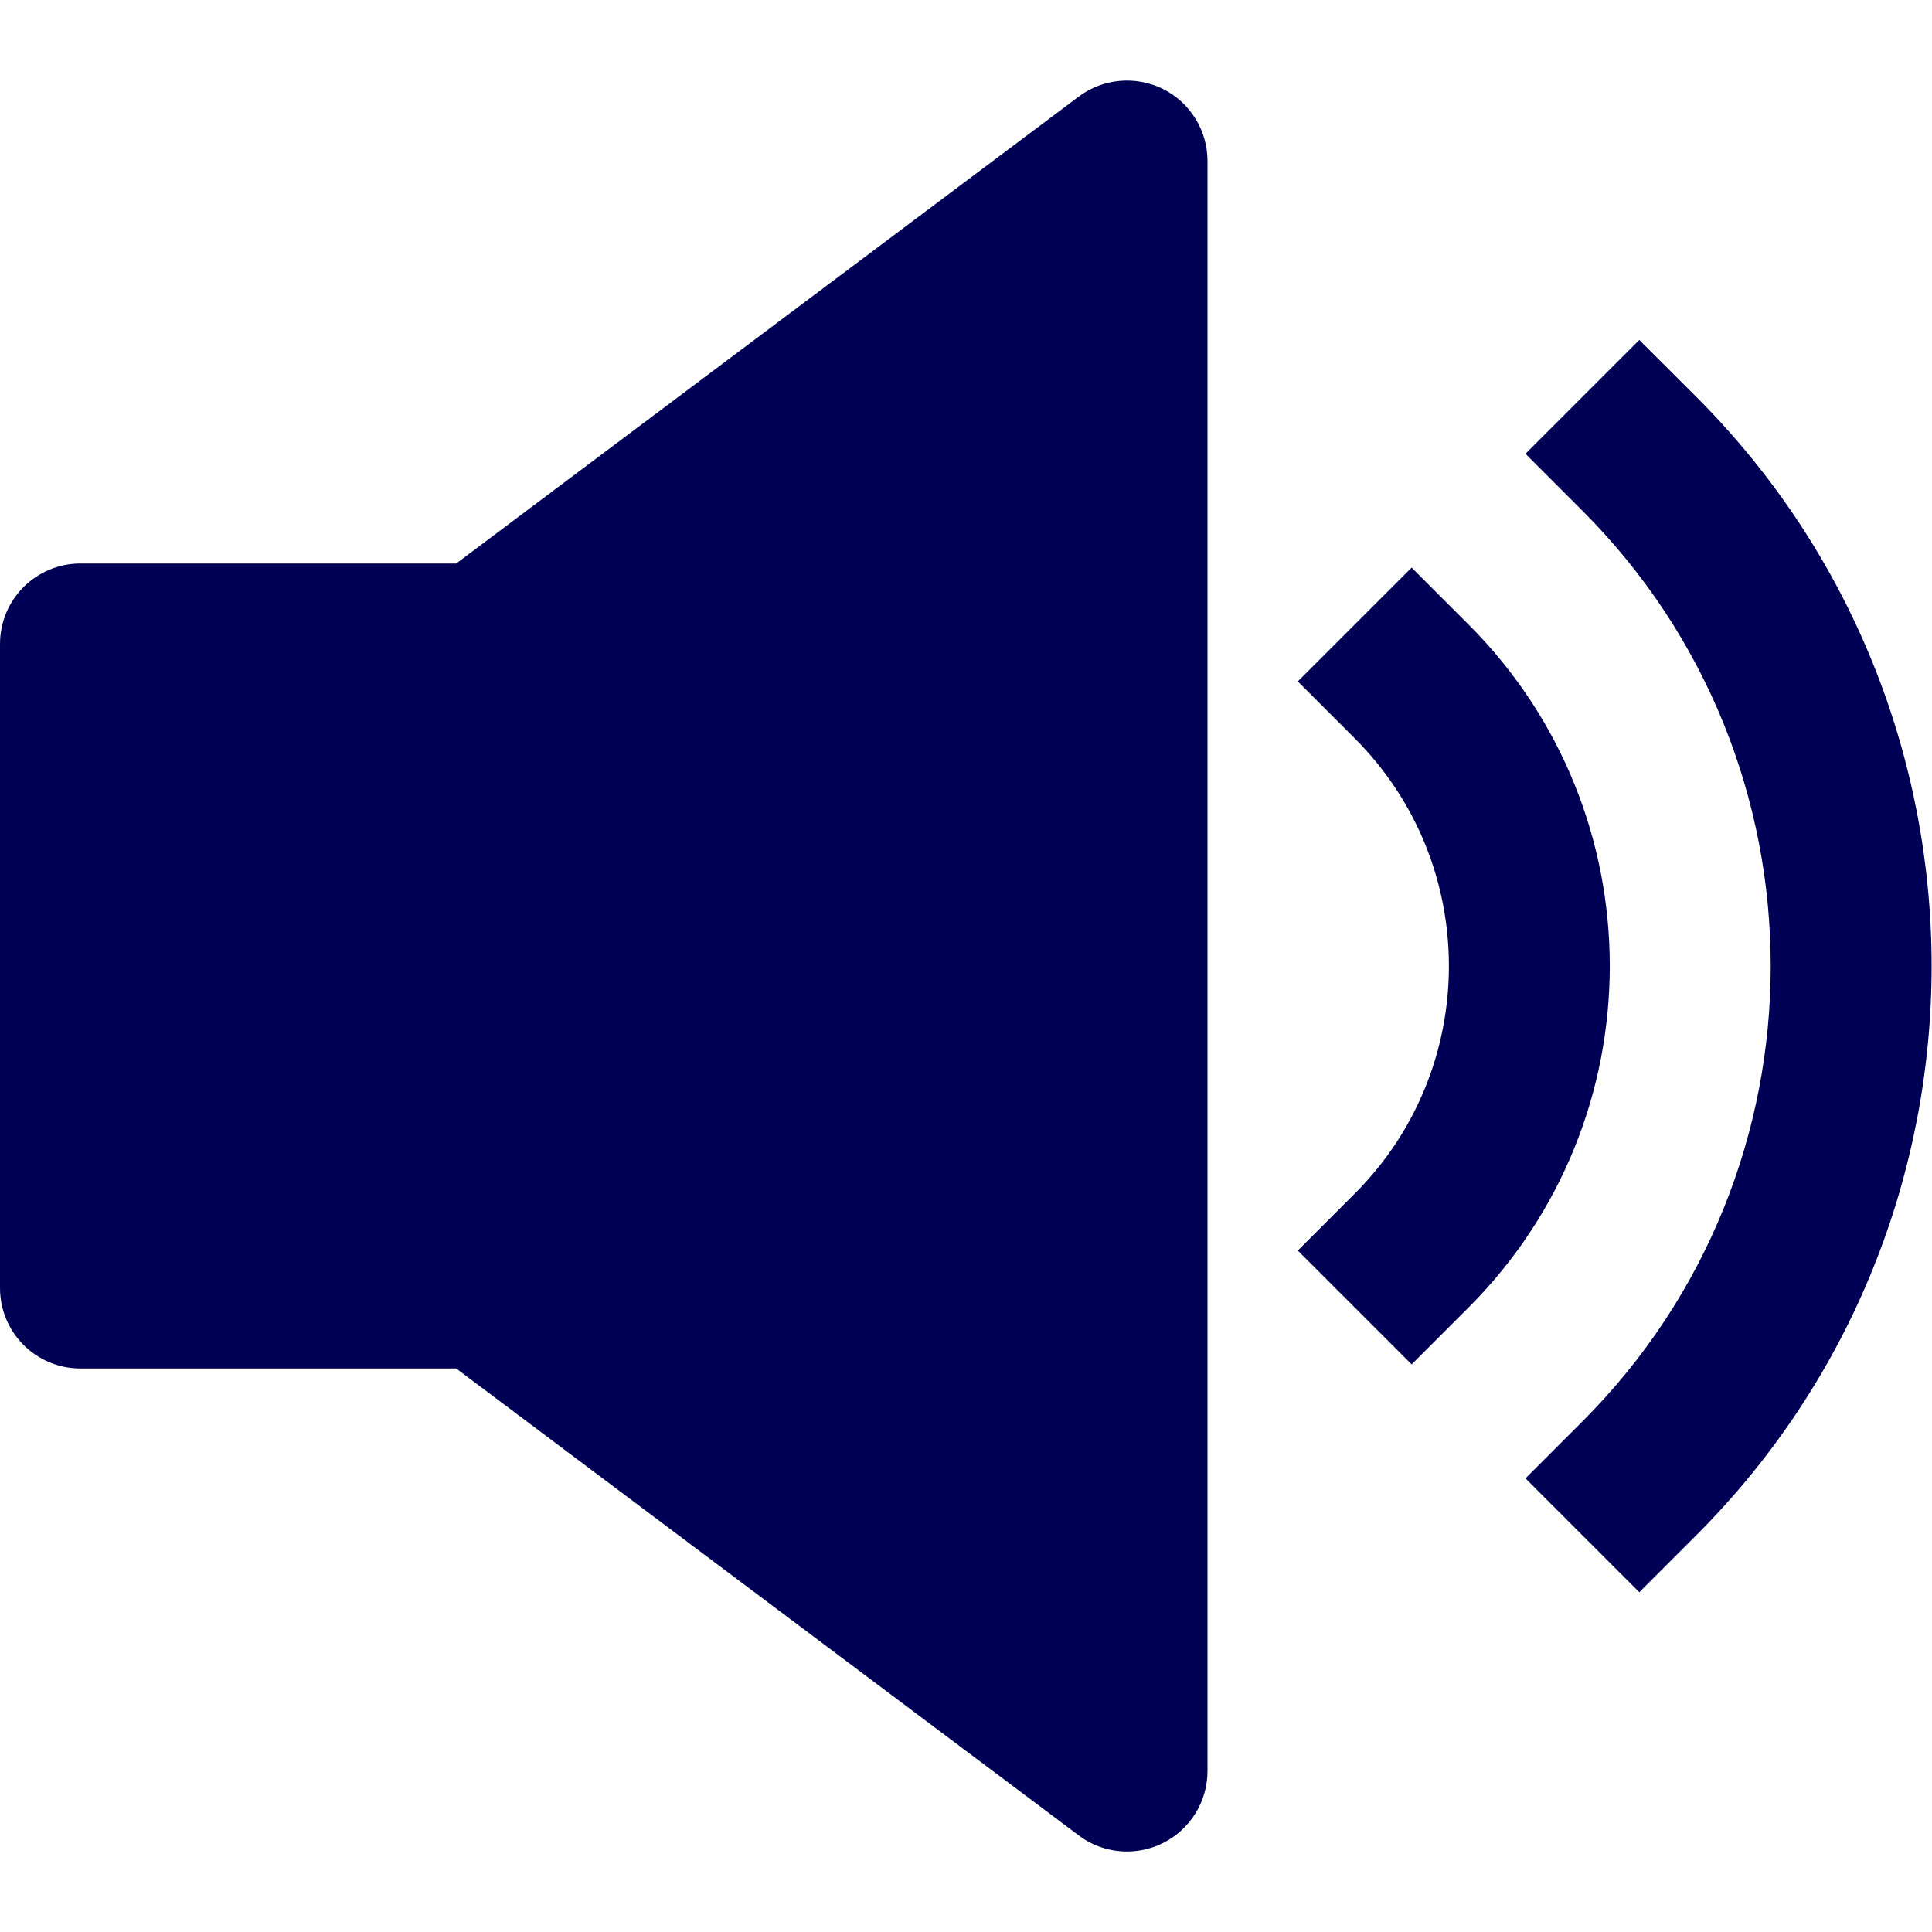 <svg width="24" height="24" viewBox="0 0 24 24" fill="none" xmlns="http://www.w3.org/2000/svg">
<path d="M14.447 1.105C14.109 0.938 13.703 0.973 13.4 1.2L5.667 7H1C0.447 7 0 7.447 0 8V16C0 16.553 0.447 17 1 17H5.667L13.4 22.8C13.576 22.933 13.788 23 14 23C14.152 23 14.306 22.965 14.447 22.895C14.786 22.725 15 22.379 15 22V2C15 1.621 14.786 1.275 14.447 1.105Z" fill="#000054"/>
<path d="M18.243 7.758L17.536 7.051L16.122 8.465L16.829 9.172C18.389 10.732 18.389 13.269 16.829 14.828L16.122 15.535L17.536 16.949L18.243 16.242C20.582 13.903 20.582 10.097 18.243 7.758Z" fill="#000054"/>
<path d="M20.364 4.223L18.95 5.637L19.657 6.344C22.776 9.463 22.776 14.539 19.657 17.658L18.95 18.365L20.364 19.779L21.071 19.072C24.97 15.173 24.97 8.829 21.071 4.929L20.364 4.223Z" fill="#000054"/>
</svg>
